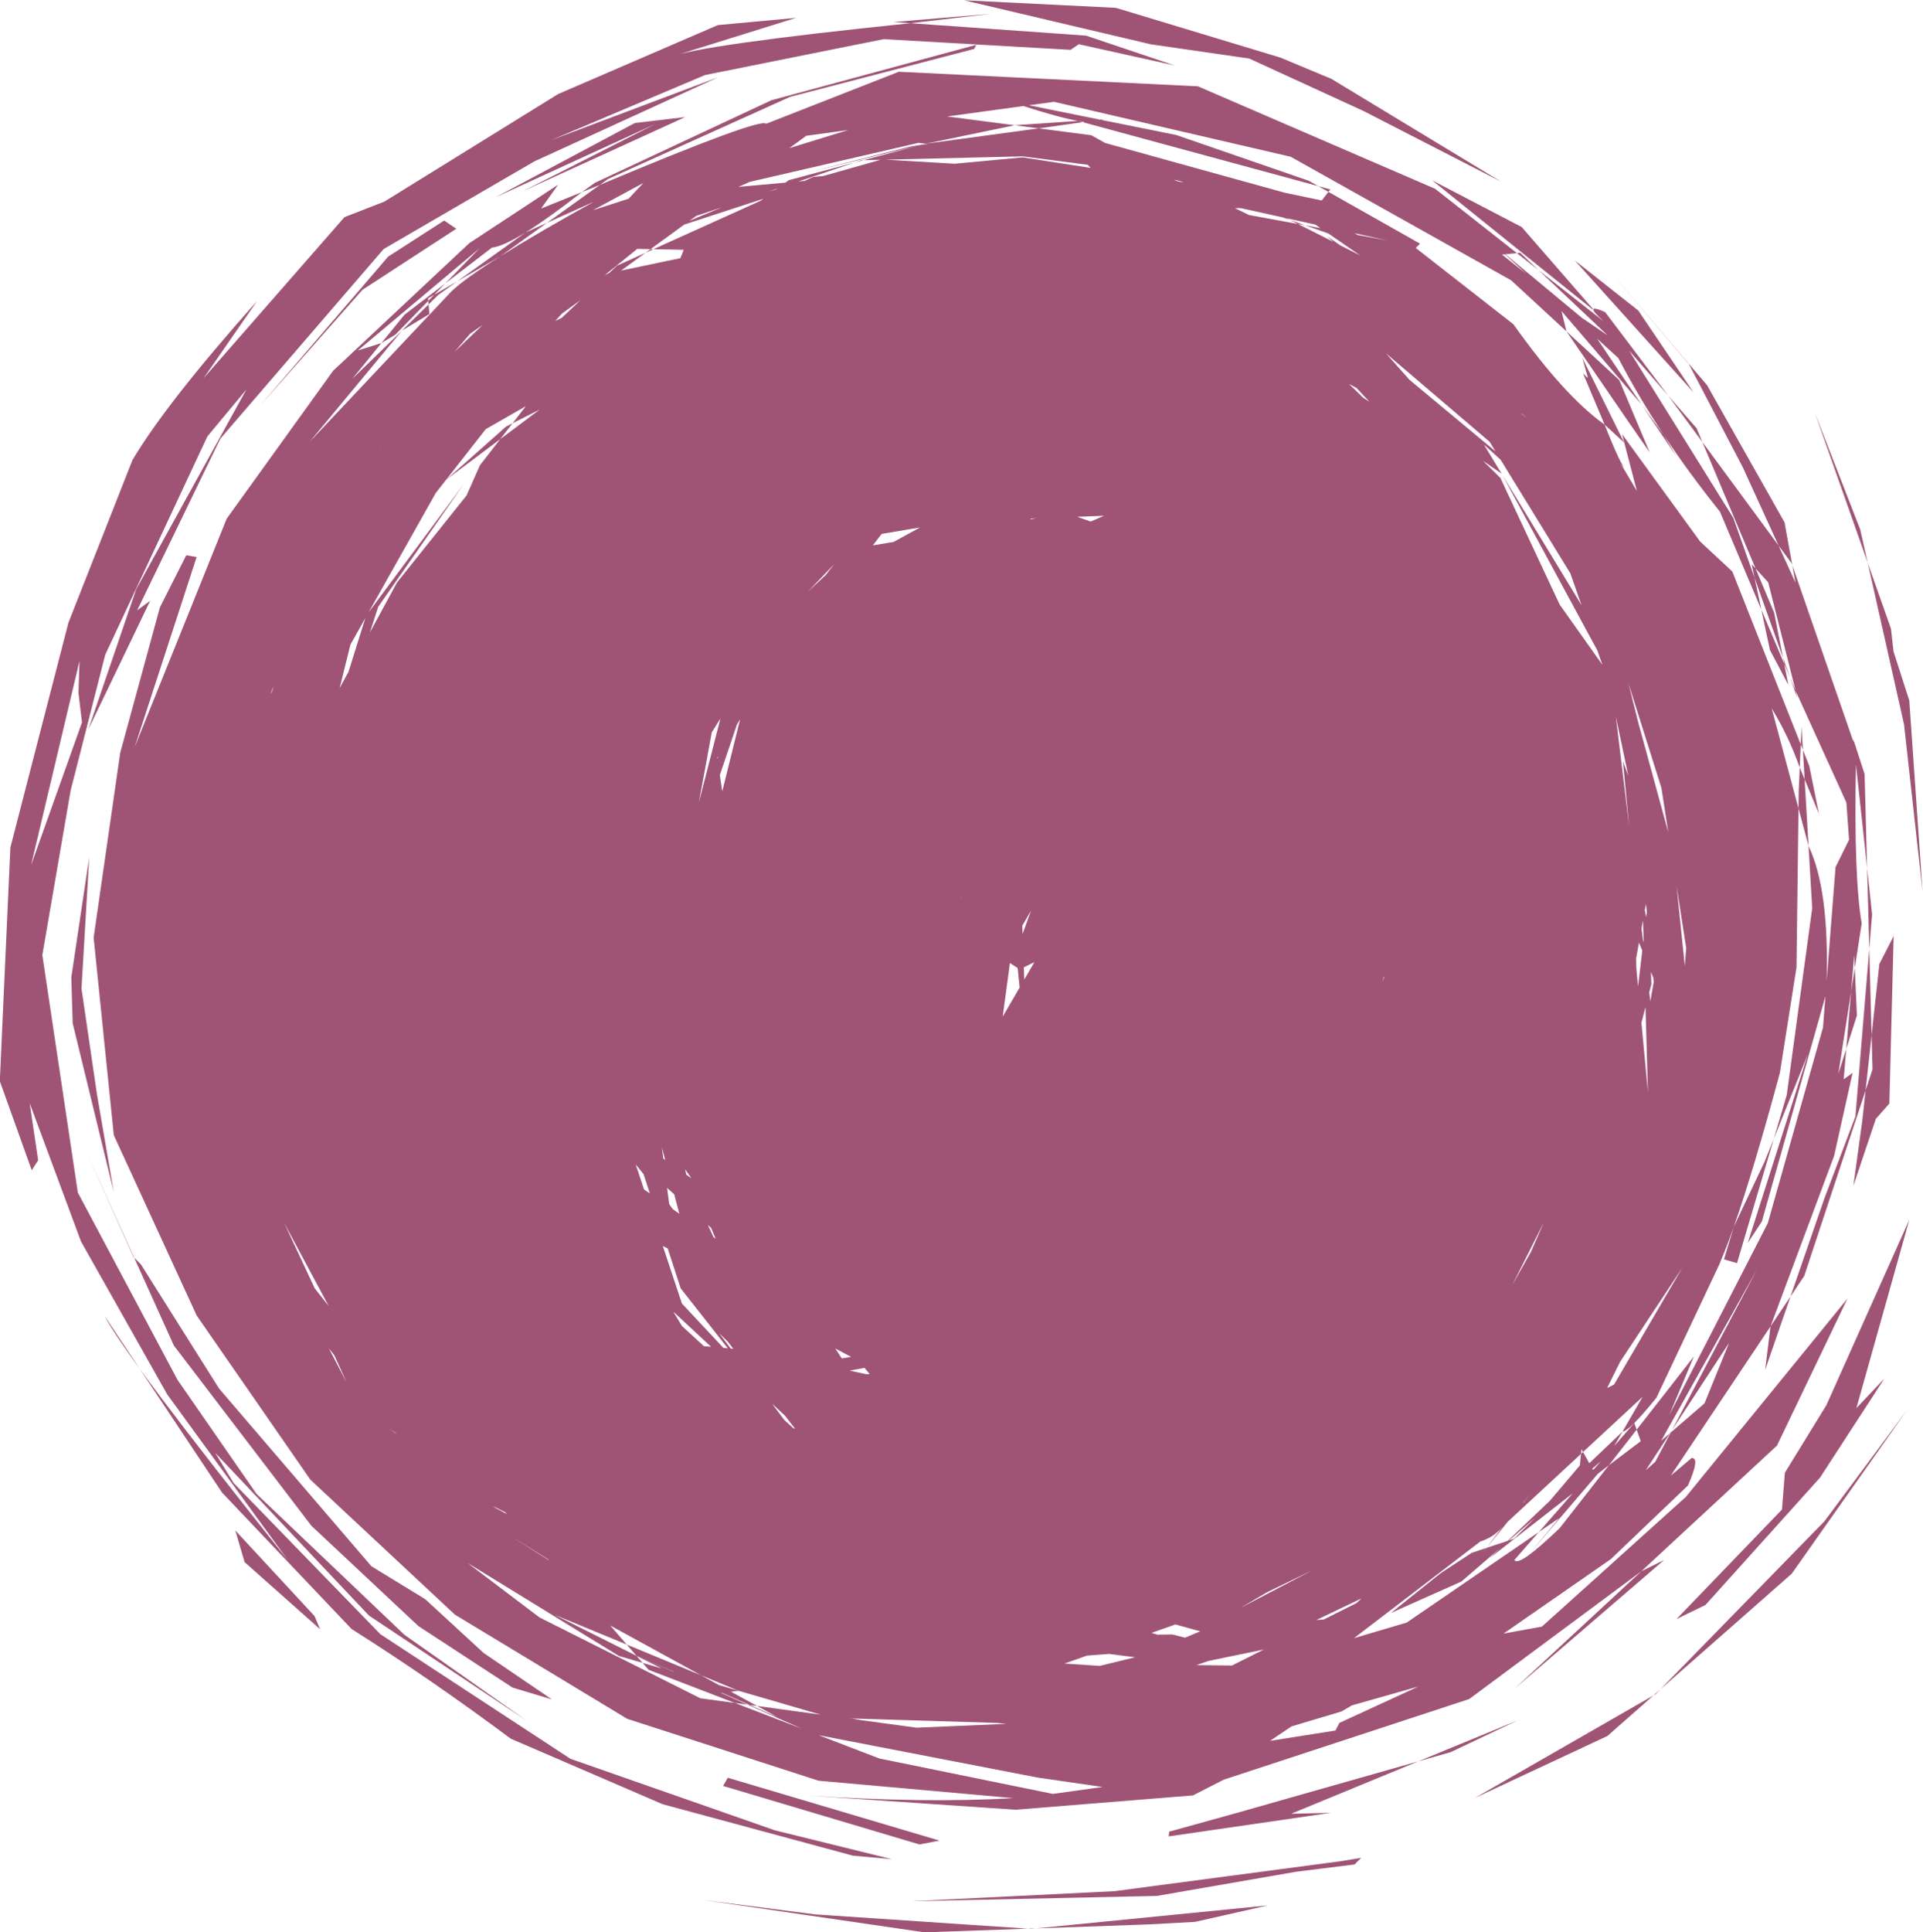 <?xml version="1.0" encoding="UTF-8" standalone="no"?><svg xmlns="http://www.w3.org/2000/svg" xmlns:xlink="http://www.w3.org/1999/xlink" fill="#000000" height="339.8" preserveAspectRatio="xMidYMid meet" version="1" viewBox="450.1 260.8 338.3 339.8" width="338.3" zoomAndPan="magnify"><g><g fill="#9f5476" id="change1_1"><path d="M624.522,263.22L615.922,263.946L607.322,264.672L610.28,264.882L624.522,263.22 M644.49,281.742L643.481,281.811L643.481,281.811L643.693,281.854L643.693,281.854L644.49,281.742 M639.76,282.066L628.608,282.83L632.824,283.38L640.585,282.291L639.76,282.066 M612.944,286.082L613.27,286.124L613.27,286.125L612.094,286.289L612.094,286.29L612.944,286.082 M599.301,283.674L594.131,285.264L588.96,286.855L591.947,284.682L599.301,283.674 M602.011,288.974L601.83,288.979L601.65,288.983L600.39,289.408Q601.201,289.191,602.011,288.974 M630.01,288.298L641.459,289.785L641.96,290.33L630.021,288.48L618.048,289.599L605.936,288.88L630.01,288.298 M655.023,291.699L655.175,291.752L655.327,291.806L655.327,291.807L655.262,291.805L655.262,291.805Q655.142,291.752,655.023,291.699 M619.705,260.85L652.533,268.589L669.863,271.094L689.976,280.321L714.134,292.729L684.342,274.681L675.372,270.934L646.403,262.178L619.705,260.85 M656.56,292.381L657.764,292.667L658.324,292.866L657.292,292.705L656.56,292.381 M643.693,281.854L640.585,282.29L682.022,293.539L680.35,292.594L657.047,284.548L643.693,281.854 M611.705,285.921L612.885,286.074L612.029,286.299L610.521,286.51L592.38,291.102L611.732,286.378L602.011,288.974L605.014,288.902L594.937,291.757L593.169,291.922L591.624,292.621L590.569,292.715L600.39,289.407L588.868,292.485L588.268,292.924L580.009,293.668L582.002,292.785L611.705,285.921 M586.823,293.977L586.735,294.042L586.646,294.107Q585.997,294.29,585.347,294.474Q586.085,294.226,586.823,293.977 M682.022,293.539L682.91,294.041L683.798,294.543L684.133,294.112L682.022,293.539 M621.852,268.684L585.802,278.43L554.751,292.955L552.464,294.591L555.634,293.316L557.079,292.279L589.079,277.841L621.478,269.411L621.852,268.684 M570.634,281.394L561.774,282.439L537.366,295.459L565.353,282.625L542.188,294.379L570.634,281.394 M563.297,292.97L561.99,294.357L560.682,295.745L554.422,297.768Q558.86,295.369,563.297,292.97 M577.068,297.263L571.372,299.652L572.575,298.776L577.068,297.263 M676.997,299.465L677.714,299.827L678.432,300.189Q679.073,300.307,679.714,300.426Q678.355,299.945,676.997,299.465 M688.398,301.818L694.187,303.095L688.927,302.125L688.398,301.818 M564.548,304.617L564.113,304.933L563.679,305.249Q564.367,304.938,565.055,304.627L565.055,304.628Q564.801,304.622,564.548,304.617 M668.395,297.408L675.788,299.038L676.997,299.465L676.431,299.18L681.492,300.296L682.405,300.923L679.714,300.426L683.772,301.86L689.405,305.725L685.925,303.969L683.554,302.333L684.616,303.309L678.432,300.189L669.8,298.608L667.358,297.416L668.395,297.408 M727.071,306.548L727.104,306.574L727.137,306.601L727.137,306.601L727.109,306.57L727.071,306.548 M717.524,305.251L717.238,305.281L716.952,305.31L720.762,308.306Q719.143,306.779,717.524,305.251 M714.855,305.528L716.715,307.23L718.576,308.932Q716.459,307.257,714.342,305.581L714.855,305.528 M584.383,295.757L583.897,296.112L565.055,304.627L570.389,304.734L569.794,306.205L559.362,308.39L563.679,305.249L558.638,307.527L557.257,308.831L557.131,308.857L556.438,309.232L562.216,304.57L564.548,304.618L570.498,300.288L584.383,295.757 M546.316,299.997L544.419,300.851L542.522,301.705Q536.516,306.002,530.511,310.299L538.168,305.841L546.316,299.997 M530.511,310.299L526.492,312.64L525.447,313.711L525.499,314.34L527.197,312.671L530.511,310.299 M702.074,292.536L730.217,315.179L730.404,315.221L717.806,300.731L702.074,292.536 M552.221,313.586L550.565,315.149L548.91,316.712Q548.353,316.975,547.796,317.238L548.94,315.973L552.221,313.586 M525.499,314.34L523.152,316.648L520.806,318.956Q523.222,317.494,525.639,316.032Q525.569,315.186,525.499,314.34 M528.43,310.651L521.256,316.153L517.194,321.142L519.655,319.652L525.447,313.712L525.411,313.269L526.492,312.64L528.43,310.651 M535.036,317.921L532.557,320.294L530.078,322.666L532.799,319.504L535.036,317.921 M727.137,306.601L737.587,318.206L748.037,329.811Q743.173,322.611,738.309,315.411L727.137,306.601 M687.43,328.33L688.088,328.68L688.747,329.03L690.992,331.435L689.926,330.762L687.43,328.33 M528.237,299.588L518.389,305.929L495.8,332.214L513.873,311.764L530.377,301.03L528.237,299.588 M717.751,333.508L718.244,333.889L718.737,334.271L717.817,333.626L717.751,333.508 M743.574,330.37L746.585,334.46L749.596,338.551L748.574,336.121L743.574,330.37 M728.467,323.74L729.411,327.112L729.381,327.251L728.584,326.447L732.391,335.486L735.822,338.636L728.467,323.74 M517.272,339.371L516.948,339.937L516.916,339.957L516.916,339.958L517.272,339.371 M693.925,322.943L703.042,330.721L712.159,338.498L713.193,340.183L698.054,327.591L693.925,322.943 M725.678,319.08L731.099,326.987L736.521,334.894L740.314,340.361Q737.64,334.006,734.966,327.651L725.678,319.08 M738.835,331.89L741.942,336.5L745.049,341.111L742.789,337.288L738.835,331.89 M736.073,343.281L736.08,343.294L736.087,343.307L736.087,343.308Q736.158,343.375,736.229,343.442L736.073,343.281 M714.27,344.11L714.351,344.243L714.431,344.375L714.298,344.13L714.27,344.11 M540.277,335.237L539.71,335.523L539.144,335.809Q533.893,340.471,528.642,345.133Q533.371,341.586,538.1,338.038L540.277,335.237 M632.392,351.963L631.856,352.052L631.32,352.14L631.32,352.141L631.511,351.996Q631.951,351.979,632.392,351.963 M644.32,351.514L641.969,352.524L639.6,351.691L644.32,351.514 M611.955,353.566L607.291,356.115L603.657,356.717L605.2,354.702L611.955,353.566 M769.412,333.508L774.042,346.634L778.672,359.76Q778.019,356.854,777.365,353.949L769.412,333.508 M730.903,305.659L747.214,324.835L756.72,343.026L762.98,356.735L765.291,359.874L765.403,360.197L764.04,352.667L750.404,328.53L730.903,305.659 M596.843,360.04L595.296,362.014L595.21,362.079L592.25,364.833L596.843,360.04 M542.611,332.234L540.277,335.237L545.039,332.834L538.1,338.038L534.54,342.618L532.188,347.928L519.953,363.228L515.174,372.025L516.636,367.518L531.617,346.04L514.939,368.502L526.764,347.501L535.551,336.283L542.611,332.234 M758.257,360.03L758.76,362.393L763.775,376.506L762.213,368.56L758.941,360.778L758.257,360.03 M711.147,338.972L714.104,341.668L726.371,361.656L728.322,367.23L714.431,344.375L731.111,375.2L731.992,377.719L724.487,367.141L714.055,344.858L710.961,341.817L714.27,344.111L711.147,338.972 M763.775,376.506L763.876,377.019L763.977,377.532L765.003,379.961Q764.389,378.233,763.775,376.506 M759.957,368.015L760.713,371.564L761.468,375.112L764.708,381.25Q764.342,379.391,763.977,377.532L759.957,368.015 M514.367,369.517L512.887,374.239L511.407,378.96Q510.629,380.393,509.851,381.825L511.746,374.171L514.367,369.517 M498.213,381.492L498.103,381.911L497.994,382.33L497.673,382.909L498.213,381.492 M765.003,379.961L765.632,381.732L766.262,383.504Q766.131,382.914,766.001,382.324L765.003,379.961 M767.033,388.594L766.963,390.164L766.894,391.733L767.273,392.692Q767.153,390.643,767.033,388.594 M576.441,393.782L576.364,394.014L576.286,394.246Q576.274,394.165,576.261,394.083Q576.351,393.933,576.441,393.782 M580.302,387.303L577.165,399.974L576.729,397.13L579.73,388.263L580.302,387.303 M576.839,387.17L574.938,394.58L573.036,401.99L575.318,389.6L576.839,387.17 M767.273,392.692L767.425,395.277L767.576,397.863L770.091,403.936L768.399,395.538L767.273,392.692 M734.362,386.83L735.46,392.034L736.558,397.238Q736.083,395.975,735.608,394.711L736.708,406.177Q735.535,396.504,734.362,386.83 M736.567,380.925L739.474,390.152L742.382,399.379L743.59,407.192L738.282,387.777L736.567,380.925 M766.715,395.783L766.535,399.848L766.496,402.984L768.263,409.579L767.576,397.863L766.715,395.783 M464.089,377.035L463.996,379.843L463.903,382.651Q464.214,385.248,464.525,387.846Q460.048,400.396,455.571,412.947L464.089,377.035 M778.672,359.76L785.065,388.202L788.321,417.574L785.991,384.011L783.216,375.381L782.764,371.363L778.672,359.76 M619.27,418.308L619.258,418.554L619.245,418.801L619.221,418.89Q619.246,418.599,619.27,418.308 M739.661,419.774L739.739,420.469L739.816,421.164L739.702,422.135L739.464,420.87L739.661,419.774 M631.479,420.967L630.738,423.017L629.997,425.067L629.943,423.608Q630.711,422.287,631.479,420.967 M739.144,422.646L739.241,426.047L739.18,426.566Q739.031,425.334,738.881,424.102L739.144,422.646 M778.567,413.442L778.758,420.551L778.949,427.661L779.448,421.615Q779.008,417.528,778.567,413.442 M745.052,416.638L745.896,422.094L746.741,427.55Q746.62,429.117,746.499,430.685L745.052,416.638 M632.076,430.016L631.185,431.548L630.295,433.079L630.215,430.924Q631.145,430.47,632.076,430.016 M693.571,432.515L693.592,432.595L693.612,432.675L693.328,433.405Q693.45,432.96,693.571,432.515 M738.435,426.575L739.012,427.991L738.269,434.3Q738.119,432.702,737.969,431.103Q737.948,430.25,737.927,429.397L738.435,426.575 M740.539,431.741L740.966,432.791L741.021,433.533L740.433,436.901L740.242,435.327L740.613,433.889Q740.576,432.815,740.539,431.741 M627.769,430.17L629.132,431.048L629.48,434.479L626.501,439.604L627.769,430.17 M776.4,431.048L776.076,433.128L775.753,435.207Q775.327,440.242,774.901,445.276Q775.837,442.335,776.773,439.394L776.4,431.048 M734.423,447.208L734.42,447.227L734.417,447.246Q734.404,447.286,734.392,447.325Q734.407,447.267,734.423,447.208 M739.58,437.898L739.795,445.395L740.009,452.892Q739.437,446.782,738.865,440.673Q739.223,439.286,739.58,437.898 M566.538,462.569L566.83,463.68L567.122,464.793Q566.959,464.678,566.796,464.563Q566.667,463.566,566.538,462.569 M570.644,466.462L571.193,467.247L571.742,468.032L570.822,467.387Q570.733,466.925,570.644,466.462 M783.236,425.433L780.722,430.348L779.357,442.869L779.519,448.885L778.3,452.571L777.726,457.833L776.151,469.358L780.109,457.572L782.482,454.882L783.236,425.433 M465.797,411.557L462.644,432.688L462.886,440.759L470.107,470.411L467.145,453.175L464.438,434.661L465.797,411.557 M561.938,465.58L563.327,467.318L564.427,470.7L563.405,469.999L561.938,465.58 M567.889,473.022L567.94,473.085L567.99,473.148L567.897,473.084L567.889,473.022 M567.462,469.717L568.717,470.86L569.611,474.261L568.475,473.481L567.832,472.577L567.462,469.717 M574.626,476.239L574.915,476.502L575.204,476.765L575.99,478.643L575.622,478.391L574.626,476.239 M499.226,478.633L499.254,478.69L499.254,478.691L499.262,478.737L499.262,478.738L499.226,478.633 M465.219,463.197L469.407,472.538L473.594,481.878Q473.652,481.936,473.709,481.993L465.219,463.197 M762.148,461.09L760.492,465.198L755.108,476.58L753.396,482.296L755.686,482.945L762.148,461.09 M721.708,475.758L720.572,478.359L719.437,480.959L716.164,486.77Q718.936,481.264,721.708,475.758 M778.949,427.661L776.512,457.154L771.085,471.472L765.085,488.827L767.506,485.204L778.3,452.571L779.357,442.869L778.949,427.661 M500.079,475.847L504.006,483.18L507.933,490.512Q506.699,488.945,505.466,487.377L500.079,475.847 M568.536,491.47L575.189,497.667L573.933,497.554L570.089,494.029L568.536,491.47 M566.71,479.952L567.568,480.367L569.851,487.391L578.133,497.93L577.361,497.862L570.067,490.061L566.71,479.952 M576.623,495.281L578.142,496.774L579.103,498.017L578.646,497.977L576.623,495.281 M597.053,497.974L599.839,499.445L598.196,499.707L597.053,497.974 M580.355,499.718L580.391,499.724L580.428,499.731L580.428,499.731L580.484,499.804L580.484,499.805L580.355,499.718 M765.085,488.826L763.33,491.452L761.576,494.077Q761.101,497.899,760.627,501.722Q762.856,495.274,765.085,488.826 M602.19,501.373L603.099,502.472L602.583,502.501L599.621,501.868L599.612,501.854L602.19,501.373 M507.938,497.922L508.921,499.168L511.074,503.899L507.938,497.922 M746.052,483.769L734.04,504.32L732.828,504.916L735.091,500.342L746.052,483.769 M585.917,507.659L588.202,509.787L589.972,512.078L589.66,511.978L588.055,510.506L585.917,507.659 M744.229,512.348L744.065,512.6L743.901,512.851Q743.958,512.801,744.016,512.751L744.016,512.752L744.229,512.348 M518.543,512.008L519.116,512.404L519.689,512.8L519.813,512.957Q519.178,512.482,518.543,512.008 M731.719,517.802L730.498,519.195L730.329,519.292L730.219,519.095L731.719,517.802 M759.191,484.083L744.229,512.348L754.292,496.96L749.97,507.607L744.016,512.751L741.295,517.891L739.631,519.38L743.901,512.851L742.338,514.201L759.191,484.083 M719.362,523.472L718.741,524.272L718.121,525.072Q718.074,525.097,718.028,525.122L719.362,523.472 M536.857,525.7L538.999,526.771L539.284,527.085L537.284,526.019L536.857,525.7 M720.167,527.763L718.309,529.595L716.452,531.427Q716.017,531.572,715.582,531.717Q717.874,529.74,720.167,527.763 M540.688,531.414L546.504,535.042L546.66,535.214L540.713,531.447L540.688,531.414 M680.907,537.003L668.387,543.559L673.056,540.798L680.907,537.003 M737.606,511.079L734.076,515.11L735.544,512.569L729.691,518.144L728.592,516.167L728.233,516.499L728.034,518.529L722.747,524.758L715.365,531.789L711.634,533.031L710.979,533.841L711.578,533.05L708.993,533.91L703.552,537.481L694.801,544.475L707.193,538.95L714.094,533L712.159,534.843L726.782,523.439L720.818,530.249L724.403,527.794L719.027,534.245L731.192,520.0L733.137,518.497L738.023,512.247L737.606,511.079 M785.996,475.312L771.41,507.918L764.097,519.816L763.588,526.292L745.037,545.549L750.134,543.07L770.283,520.68L781.595,503.268L776.684,508.45L785.996,475.312 M689.609,541.924L688.759,542.731L682.981,545.627L681.686,545.715L689.609,541.924 M491.501,529.973L492.316,532.756L493.132,535.54L506.418,547.342Q505.929,546.186,505.44,545.03Q498.471,537.501,491.501,529.973 M656.882,546.498L661.239,547.709L658.563,548.825L656.365,548.264L653.718,548.292L652.691,547.975L656.882,546.498 M561.842,551.861L561.922,551.896L562.003,551.932L562.003,551.933L562.001,551.931L561.842,551.861 M672.438,550.909L666.825,553.722L660.568,553.65L662.723,552.909L672.438,550.909 M645.21,551.684L649.786,552.268L643.554,553.789L637.372,553.374L641.332,551.977L645.21,551.684 M742.849,535.167L740.846,536.159L738.843,537.151L716.603,557.753Q729.726,546.46,742.849,535.167 M785.53,508.886L778.295,518.622L771.059,528.358L742.207,557.903L765.306,537.576L785.53,508.886 M646.13,558.611L646.188,558.614L646.245,558.618L646.245,558.618Q646.156,558.626,646.067,558.633L646.067,558.634L646.13,558.611 M742.207,557.903L741.589,558.447L740.971,558.991Q741.168,558.878,741.366,558.764Q741.787,558.333,742.207,557.903 M473.709,481.993L480.695,497.459L504.877,529.141L523.706,546.789L540.259,557.595L547.19,559.683L535.169,551.504L524.91,542.058L515.434,536.262L488.634,505.003L474.89,483.174L473.709,481.993 M560.364,550.039L562.001,551.931L568.783,554.894L568.532,554.821L562.003,551.932L562.079,552.02L566.476,554.223L563.149,553.255L564.206,554.476L579.377,560.306L581.618,560.611L576.956,558.549L577.104,558.53L581.979,560.66L583.289,560.838L578.713,558.332L580.04,558.167L576.577,557.161L573.399,555.418L560.364,550.039 M599.798,563.052L599.991,563.112L599.991,563.113L599.604,563.06L599.604,563.06Q599.701,563.056,599.798,563.052 M600.079,563.04L625.496,563.819L627.144,563.982L611.323,564.655L601.466,563.313L600.007,563.044L600.079,563.04 M532.366,535.69L558.989,552.046L563.149,553.256L562.079,552.02L547.673,544.802L560.364,550.039L557.457,546.682L573.399,555.419L580.04,558.168L594.453,562.358L583.289,560.838L586.837,562.783L581.979,560.66L581.618,560.611L591.172,564.838L579.377,560.305L573.304,559.479L545,545.257L532.366,535.69 M699.614,557.423L685.731,563.814L685.034,565.156L673.541,566.97L677.286,564.436L686.101,561.803L687.928,560.734L699.614,557.423 M717.099,563.371L708.358,566.973L699.617,570.575L705.28,568.967Q711.189,566.169,717.099,563.371 M594.148,565.981L632.684,573.437L644.06,575.084L635.321,576.3L604.79,570.071L594.148,565.981 M740.971,558.991L725.274,567.999L709.577,577.006L732.87,566.12L740.971,558.991 M608.222,273.42L584.892,282.565Q583.868,281.439,555.634,293.316L546.316,299.997L554.624,296.258Q534.263,307.532,529.521,312.041L504.625,338.455L520.806,318.956L512.076,327.428L517.194,321.142L513.064,322.435L534.43,304.497L528.43,310.651L536.649,304.348Q540.487,303.94,552.464,294.591L545.284,297.481L548.293,293.278L532.656,303.57L508.718,325.994L489.979,352.022L473.789,392.221L484.692,358.762L482.865,358.458L478.236,367.61L471.244,393.222L466.573,425.697L470.12,460.447L484.704,492.174L504.699,521.035L530.123,544.769L560.439,563.096L594.099,573.982L628.352,577.041Q612.787,577.971,591.768,576.56L628.757,579.086L659.967,576.568L665.381,573.799L708.567,559.62L738.843,537.151L762.709,515.043L775.108,489.191L746.671,524.079L721.366,546.87L714.609,548.107L733.484,535.011L747.049,522.063Q749.242,517.123,747.692,517.232L744.039,520.314L761.575,494.077L772.773,464.062L776.012,449.489L774.449,450.615L774.901,445.276L773.502,449.672L775.753,435.207L776.298,428.764L776.4,431.048L777.619,423.214Q776.209,414.961,776.604,395.244L778.567,413.442L778.123,396.921L776.12,390.762L776.179,391.31L765.403,360.197L765.955,363.249L762.98,356.735L749.596,338.551L758.941,360.778L761.161,363.204L766.001,382.324L774.923,401.949L775.39,408.494L773.018,413.304L771.442,433.387Q771.922,417.266,768.263,409.579L768.906,420.543L764.426,453.386L762.148,461.09L768.155,446.186L757.57,479.407L760.049,475.635L771.237,435.997L770.804,441.523L761.092,475.93L743.773,509.657L748.102,499.355L738.023,512.247L738.743,514.267L733.137,518.497L724.51,529.532Q717.224,536.531,716.522,535.155L720.818,530.25L697.574,546.166L688.307,548.906L710.505,531.924Q712.997,531.11,714.421,529.293L711.634,533.031L715.357,528.425L728.233,516.499L728.315,515.669L728.592,516.167L739.078,506.455L735.544,512.569Q736.691,512.556,741.498,506.635L752.764,482.77L749.552,488.329Q753.83,484.249,763.221,449.495L766.148,430.922L766.496,402.984L761.789,385.413Q764.633,389.994,766.715,395.783L766.894,391.733L754.86,361.317L749.205,356.056L735.46,337.165L738.062,347.158L735.419,342.677Q734.985,342.12,736.073,343.281Q735.232,342.705,732.391,335.486Q725.302,330.439,716.351,317.835L699.159,304.405L699.925,303.655L683.798,294.543L682.621,296.059L676.086,294.687L644.511,285.945L642.092,284.587L632.824,283.379L612.989,286.071L628.608,282.83L616.742,281.283L630.133,279.448Q642.713,283.502,643.481,281.811L631.108,279.315L635.528,278.709L677.169,288.372L715.948,310.101L725.678,319.08L724.806,315.511L738.835,331.89L731.063,320.356L734.803,323.777Q741.834,337.288,752.687,350.802L759.957,368.015L758.76,362.393L755.025,351.881L736.7,322.463L743.574,330.37L732.478,315.685Q728.45,313.935,732.237,317.33L720.762,308.306L732.937,319.794L728.377,316.691L714.931,305.52L716.952,305.31L702.575,294.005L660.843,275.982L608.222,273.42 M699.617,570.575L667.28,579.759L655.781,582.943L655.707,583.774L684.233,579.627L677.241,579.795L699.617,570.575 M578.129,573.461L577.72,574.182L577.31,574.902L611.855,585.191L615.38,584.515L578.129,573.461 M590.129,263.942L576.379,265.216L548.285,277.343L517.742,296.246L510.699,298.991L485.911,327.323L495.33,313.736Q479.357,331.666,473.397,341.729L462.139,370.31L451.924,409.847L450.066,450.943L455.685,466.619L456.811,464.86L455.323,454.826L464.356,479.155L479.522,506.045L500.828,535.308Q472.216,499.455,468.51,492.249L489.156,523.3L511.955,547.303Q525.84,556.069,539.961,566.594L566.681,578.118L600.163,587.167L606.994,587.779L586.42,582.706L550.456,570.131L517.016,548.215L491.196,521.618L487.957,516.311L515.005,544.932L542.74,563.423L521.227,548.303L495.225,523.537L481.312,503.457L463.794,470.547L457.549,428.77L462.524,399.839L468.614,375.949L486.588,337.544L493.44,329.304L474.061,364.427L465.663,389.038L476.522,366.46L474.235,368.138L488.856,337.958L517.591,304.599L544.097,289.188L576.443,274.382L547.105,285.428L574.13,274L605.565,267.686L638.438,269.565L639.884,268.575L656.772,272.32L641.162,267.065L610.28,264.881Q573.452,268.677,568.164,270.789L590.129,263.942 M689.556,587.544L685.907,588.146L646.185,593.406L610.427,595.182L653.62,594.245L678.147,589.986L688.394,588.716L689.556,587.544 M673.103,595.921L632.354,599.955L652.34,599.248L660.363,598.805L673.103,595.921 M632.354,599.955L631.65,599.98L630.946,600.004Q630.946,600.005,630.946,600.005L631.485,600.041Q631.92,599.998,632.354,599.955 M573.76,594.952L612.727,600.648L630.946,600.004L593.467,597.49L573.76,594.952"/></g></g></svg>